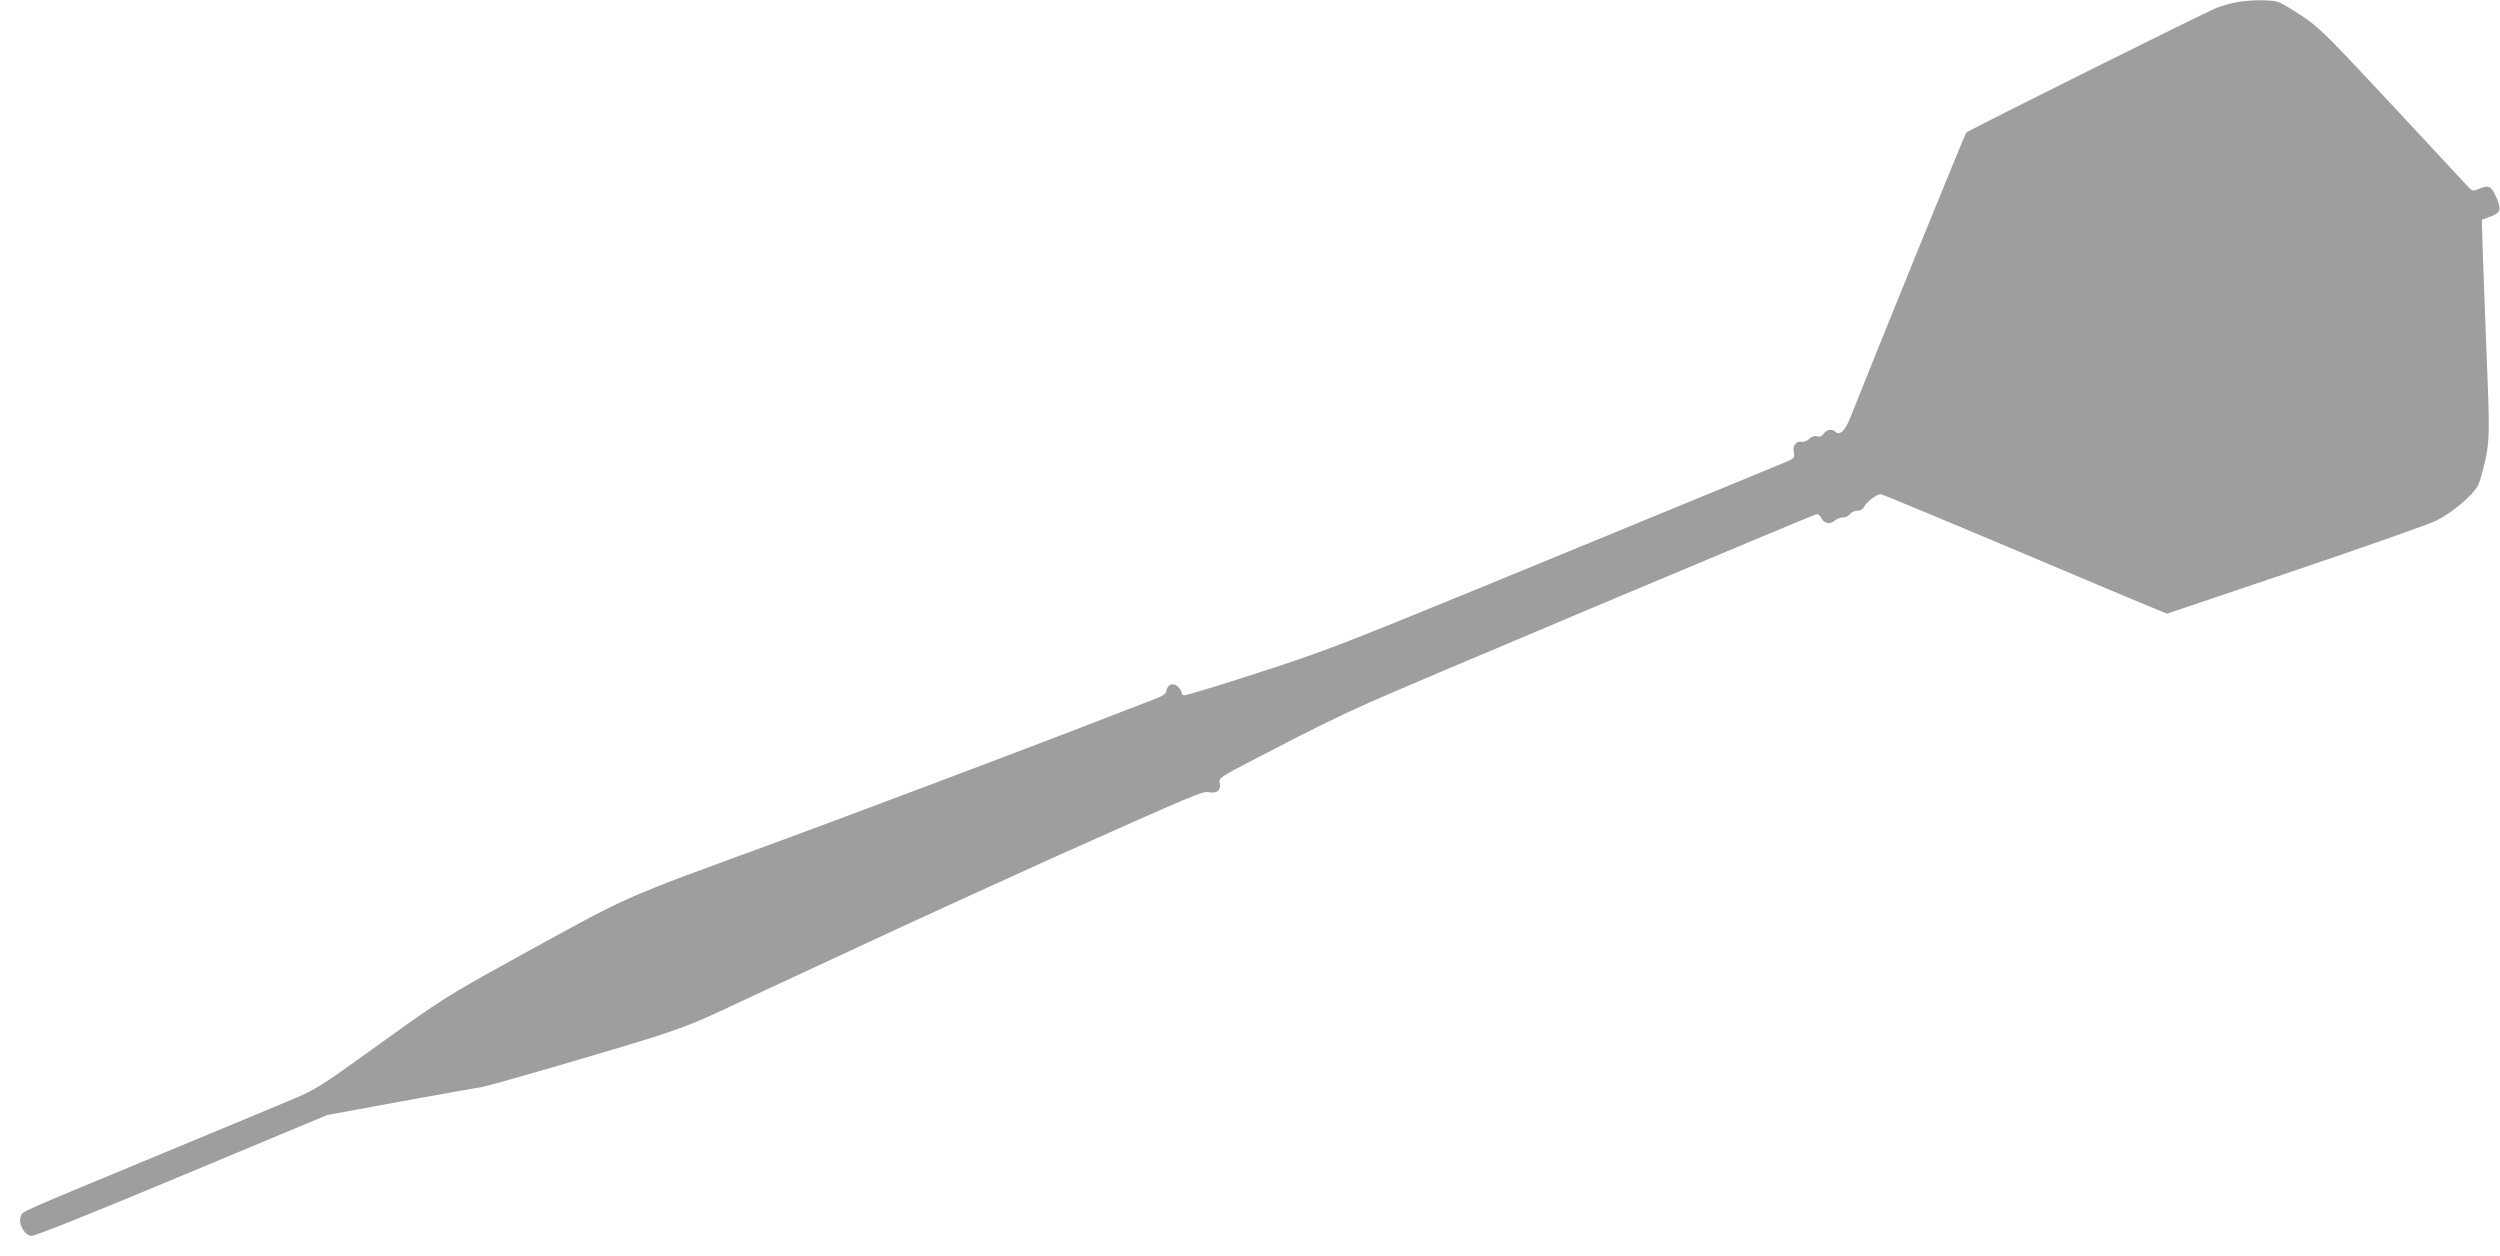 <?xml version="1.0" standalone="no"?>
<!DOCTYPE svg PUBLIC "-//W3C//DTD SVG 20010904//EN"
 "http://www.w3.org/TR/2001/REC-SVG-20010904/DTD/svg10.dtd">
<svg version="1.0" xmlns="http://www.w3.org/2000/svg"
 width="1280pt" height="643pt" viewBox="0 0 1280 643"
 preserveAspectRatio="xMidYMid meet">
<g transform="translate(0,643) scale(0.1,-0.1)"
fill="#9e9e9e" stroke="none">
<path d="M11453 6419 c-28 -5 -75 -18 -104 -29 -60 -24 -1269 -626 -1282 -639
-6 -6 -441 -1075 -595 -1463 -26 -66 -54 -90 -76 -68 -16 16 -45 11 -58 -10
-9 -13 -19 -18 -34 -14 -14 4 -29 -1 -41 -13 -10 -10 -26 -17 -36 -15 -30 6
-49 -18 -43 -53 6 -31 5 -32 -56 -57 -35 -14 -448 -184 -918 -378 -1100 -453
-1276 -524 -1498 -604 -175 -63 -626 -206 -650 -206 -7 0 -12 6 -12 13 0 8 -9
22 -21 33 -24 21 -52 10 -57 -24 -2 -15 -21 -27 -70 -45 -37 -14 -220 -85
-407 -157 -300 -116 -1168 -443 -1500 -565 -851 -312 -745 -265 -1385 -617
-316 -174 -353 -198 -661 -419 -310 -224 -331 -237 -460 -291 -74 -31 -363
-152 -644 -268 -775 -322 -725 -299 -738 -327 -16 -35 17 -97 53 -101 16 -2
311 116 770 308 l745 311 380 70 c209 38 396 71 415 74 36 5 700 198 892 260
134 43 223 79 363 145 61 29 225 105 365 170 140 65 300 139 355 165 144 68
774 356 950 435 732 327 763 340 794 334 41 -9 64 10 56 46 -6 27 -1 30 192
130 272 142 414 212 578 285 194 87 2247 951 2285 962 9 2 19 -6 25 -19 12
-28 47 -35 68 -14 9 9 27 16 41 16 14 0 31 8 38 18 7 9 24 17 38 17 16 0 29 8
36 23 11 23 64 62 83 62 8 0 442 -181 1106 -462 110 -47 236 -99 280 -117 l80
-33 655 221 c360 122 687 237 725 256 78 38 187 130 212 179 9 17 25 74 37
126 23 106 24 150 6 580 -5 140 -13 345 -17 455 l-6 200 44 16 c53 19 58 37
29 101 -24 55 -38 62 -85 42 -34 -14 -36 -14 -63 15 -15 16 -190 204 -389 418
-325 349 -371 395 -455 450 -51 34 -106 67 -121 72 -33 13 -139 13 -214 0z"/>
</g>
</svg>
